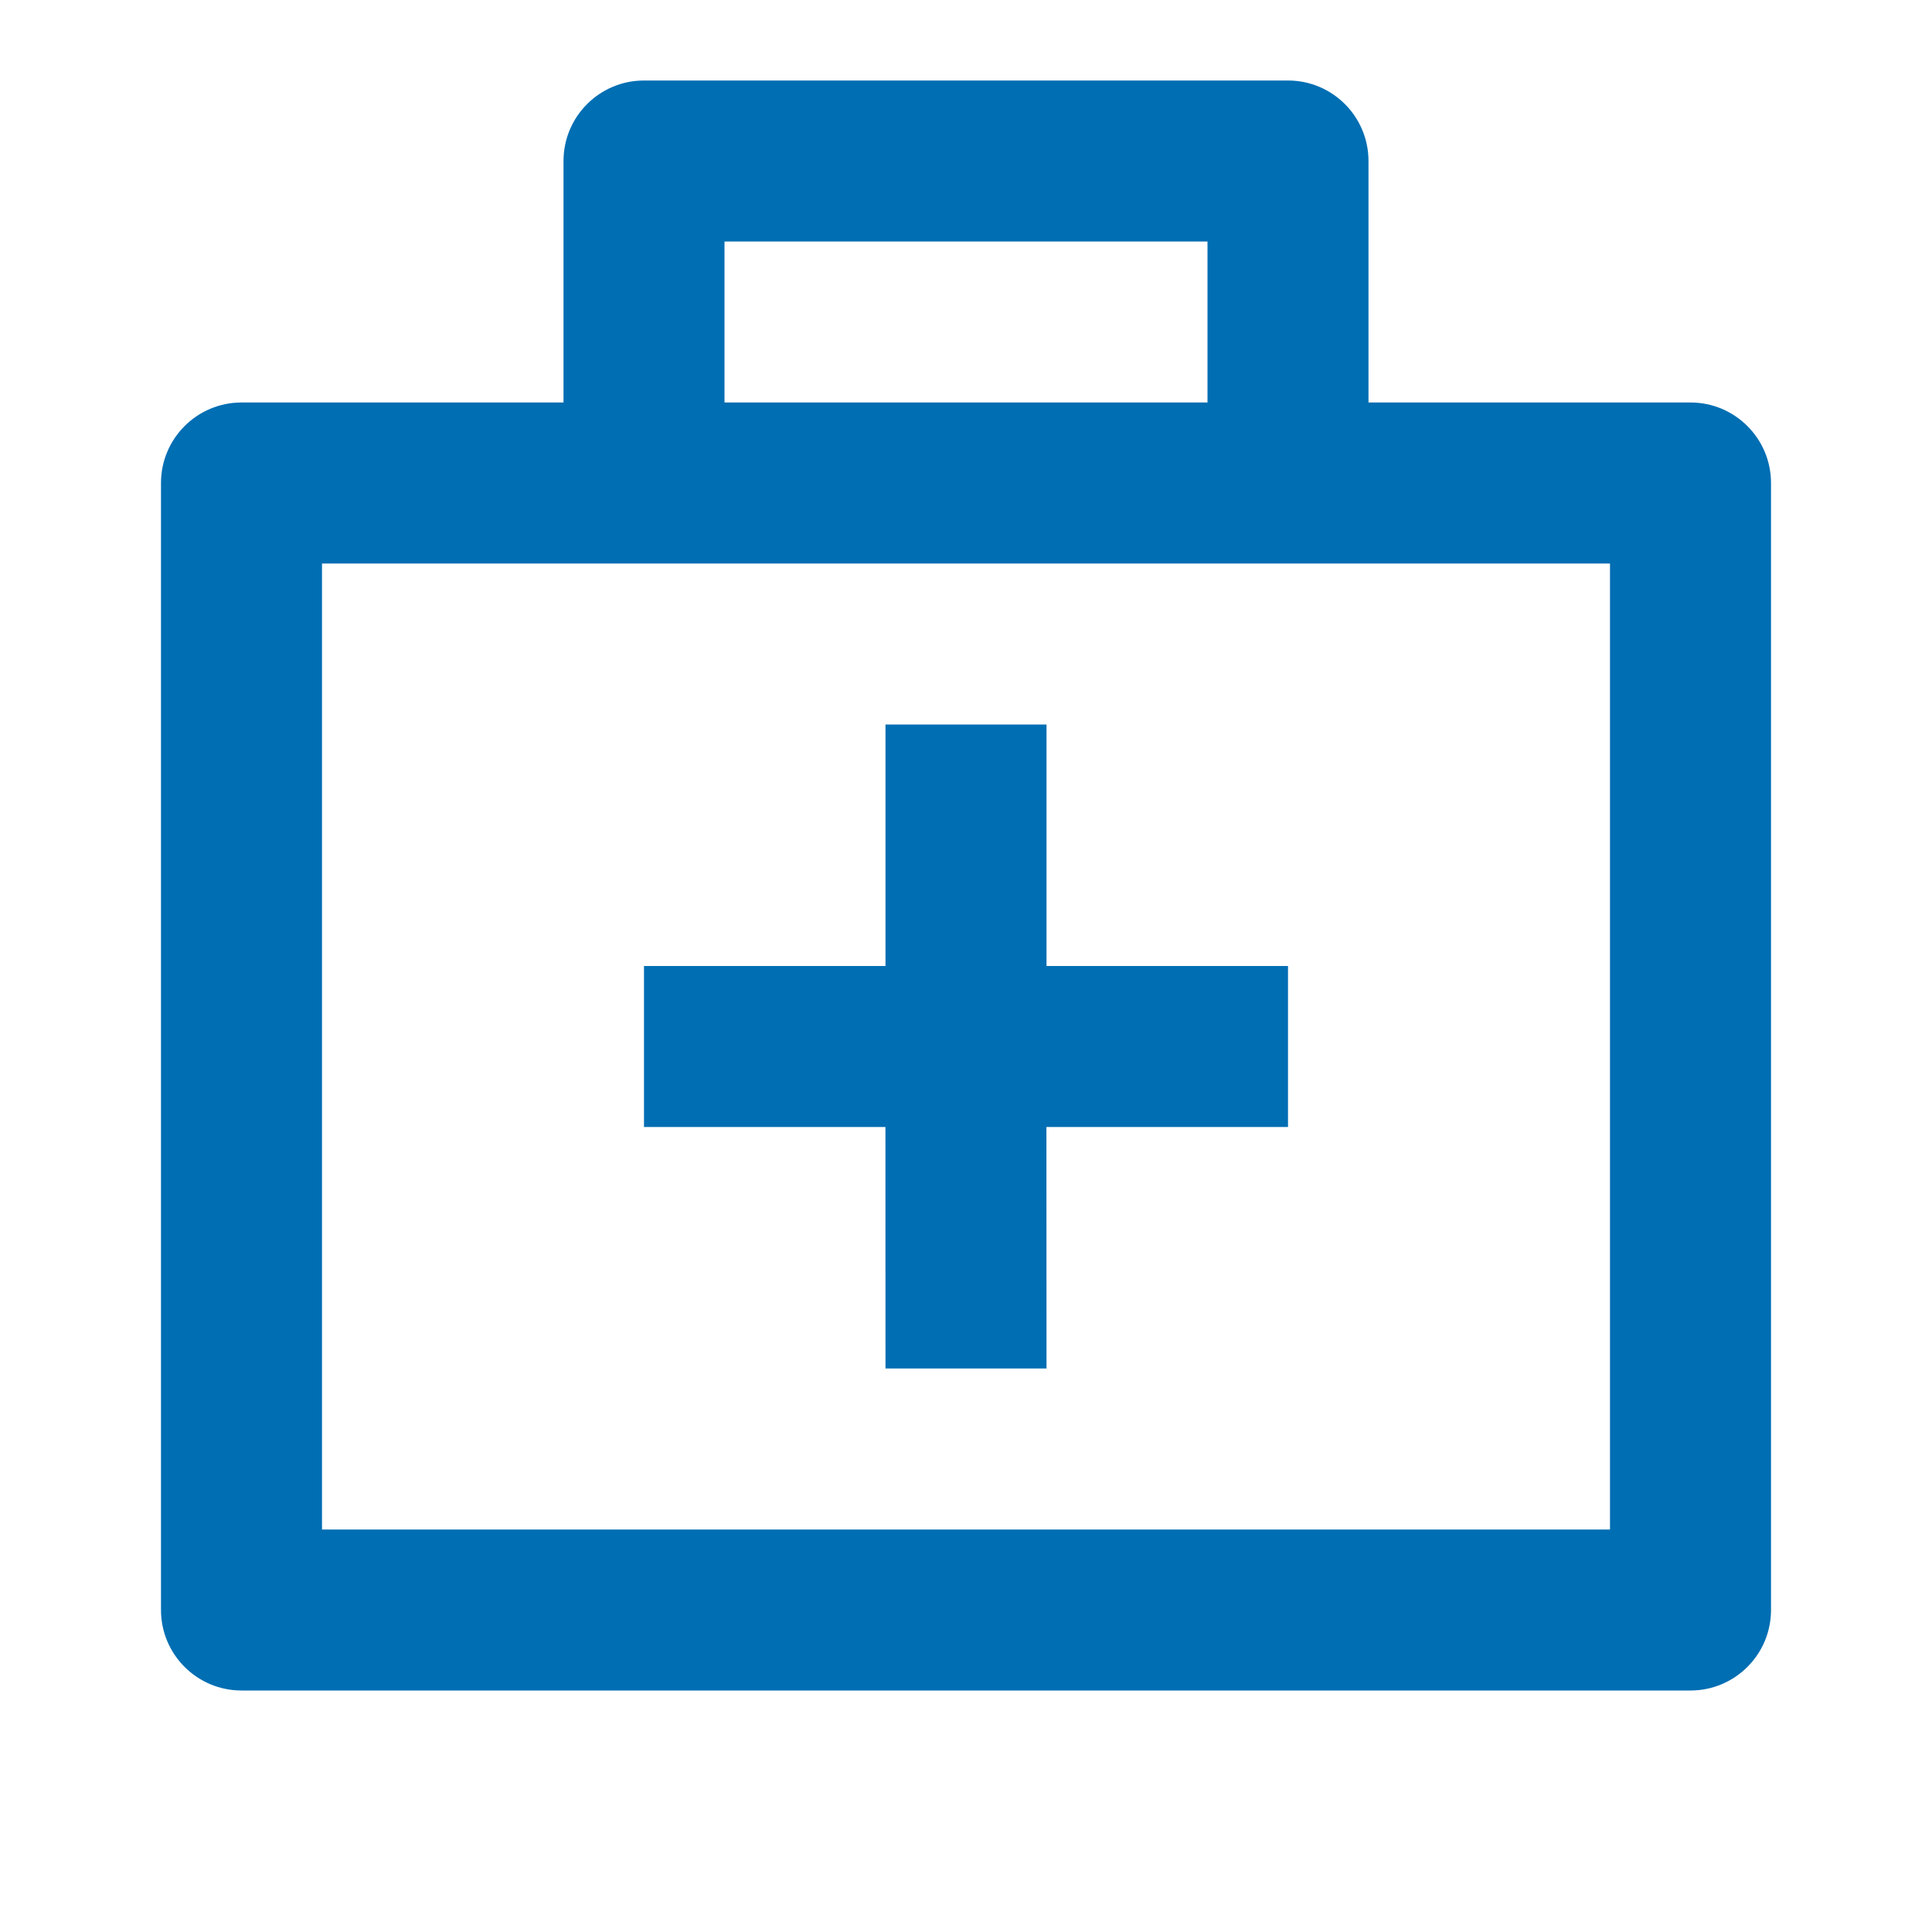 <svg width="64" height="64" viewBox="0 0 64 64" fill="none" xmlns="http://www.w3.org/2000/svg">
<g clip-path="url(#clip0_4049_88565)">
<path d="M42.667 2.667C44.139 2.667 45.333 3.861 45.333 5.333V13.333H56C57.472 13.333 58.667 14.528 58.667 16V53.333C58.667 54.805 57.472 56 56 56H8C6.528 56 5.333 54.805 5.333 53.333V16C5.333 14.528 6.528 13.333 8 13.333H18.667V5.333C18.667 3.861 19.861 2.667 21.333 2.667H42.667ZM53.333 18.667H10.667V50.667H53.333V18.667ZM34.667 24V32H42.667V37.333H34.664L34.667 45.333H29.333L29.331 37.333H21.333V32H29.333V24H34.667ZM40 8H24V13.333H40V8Z" fill="#006EB3"/>
</g>
<defs>
<clipPath id="clip0_4049_88565">
<rect width="64" height="64" fill="white"/>
</clipPath>
</defs>
</svg>
